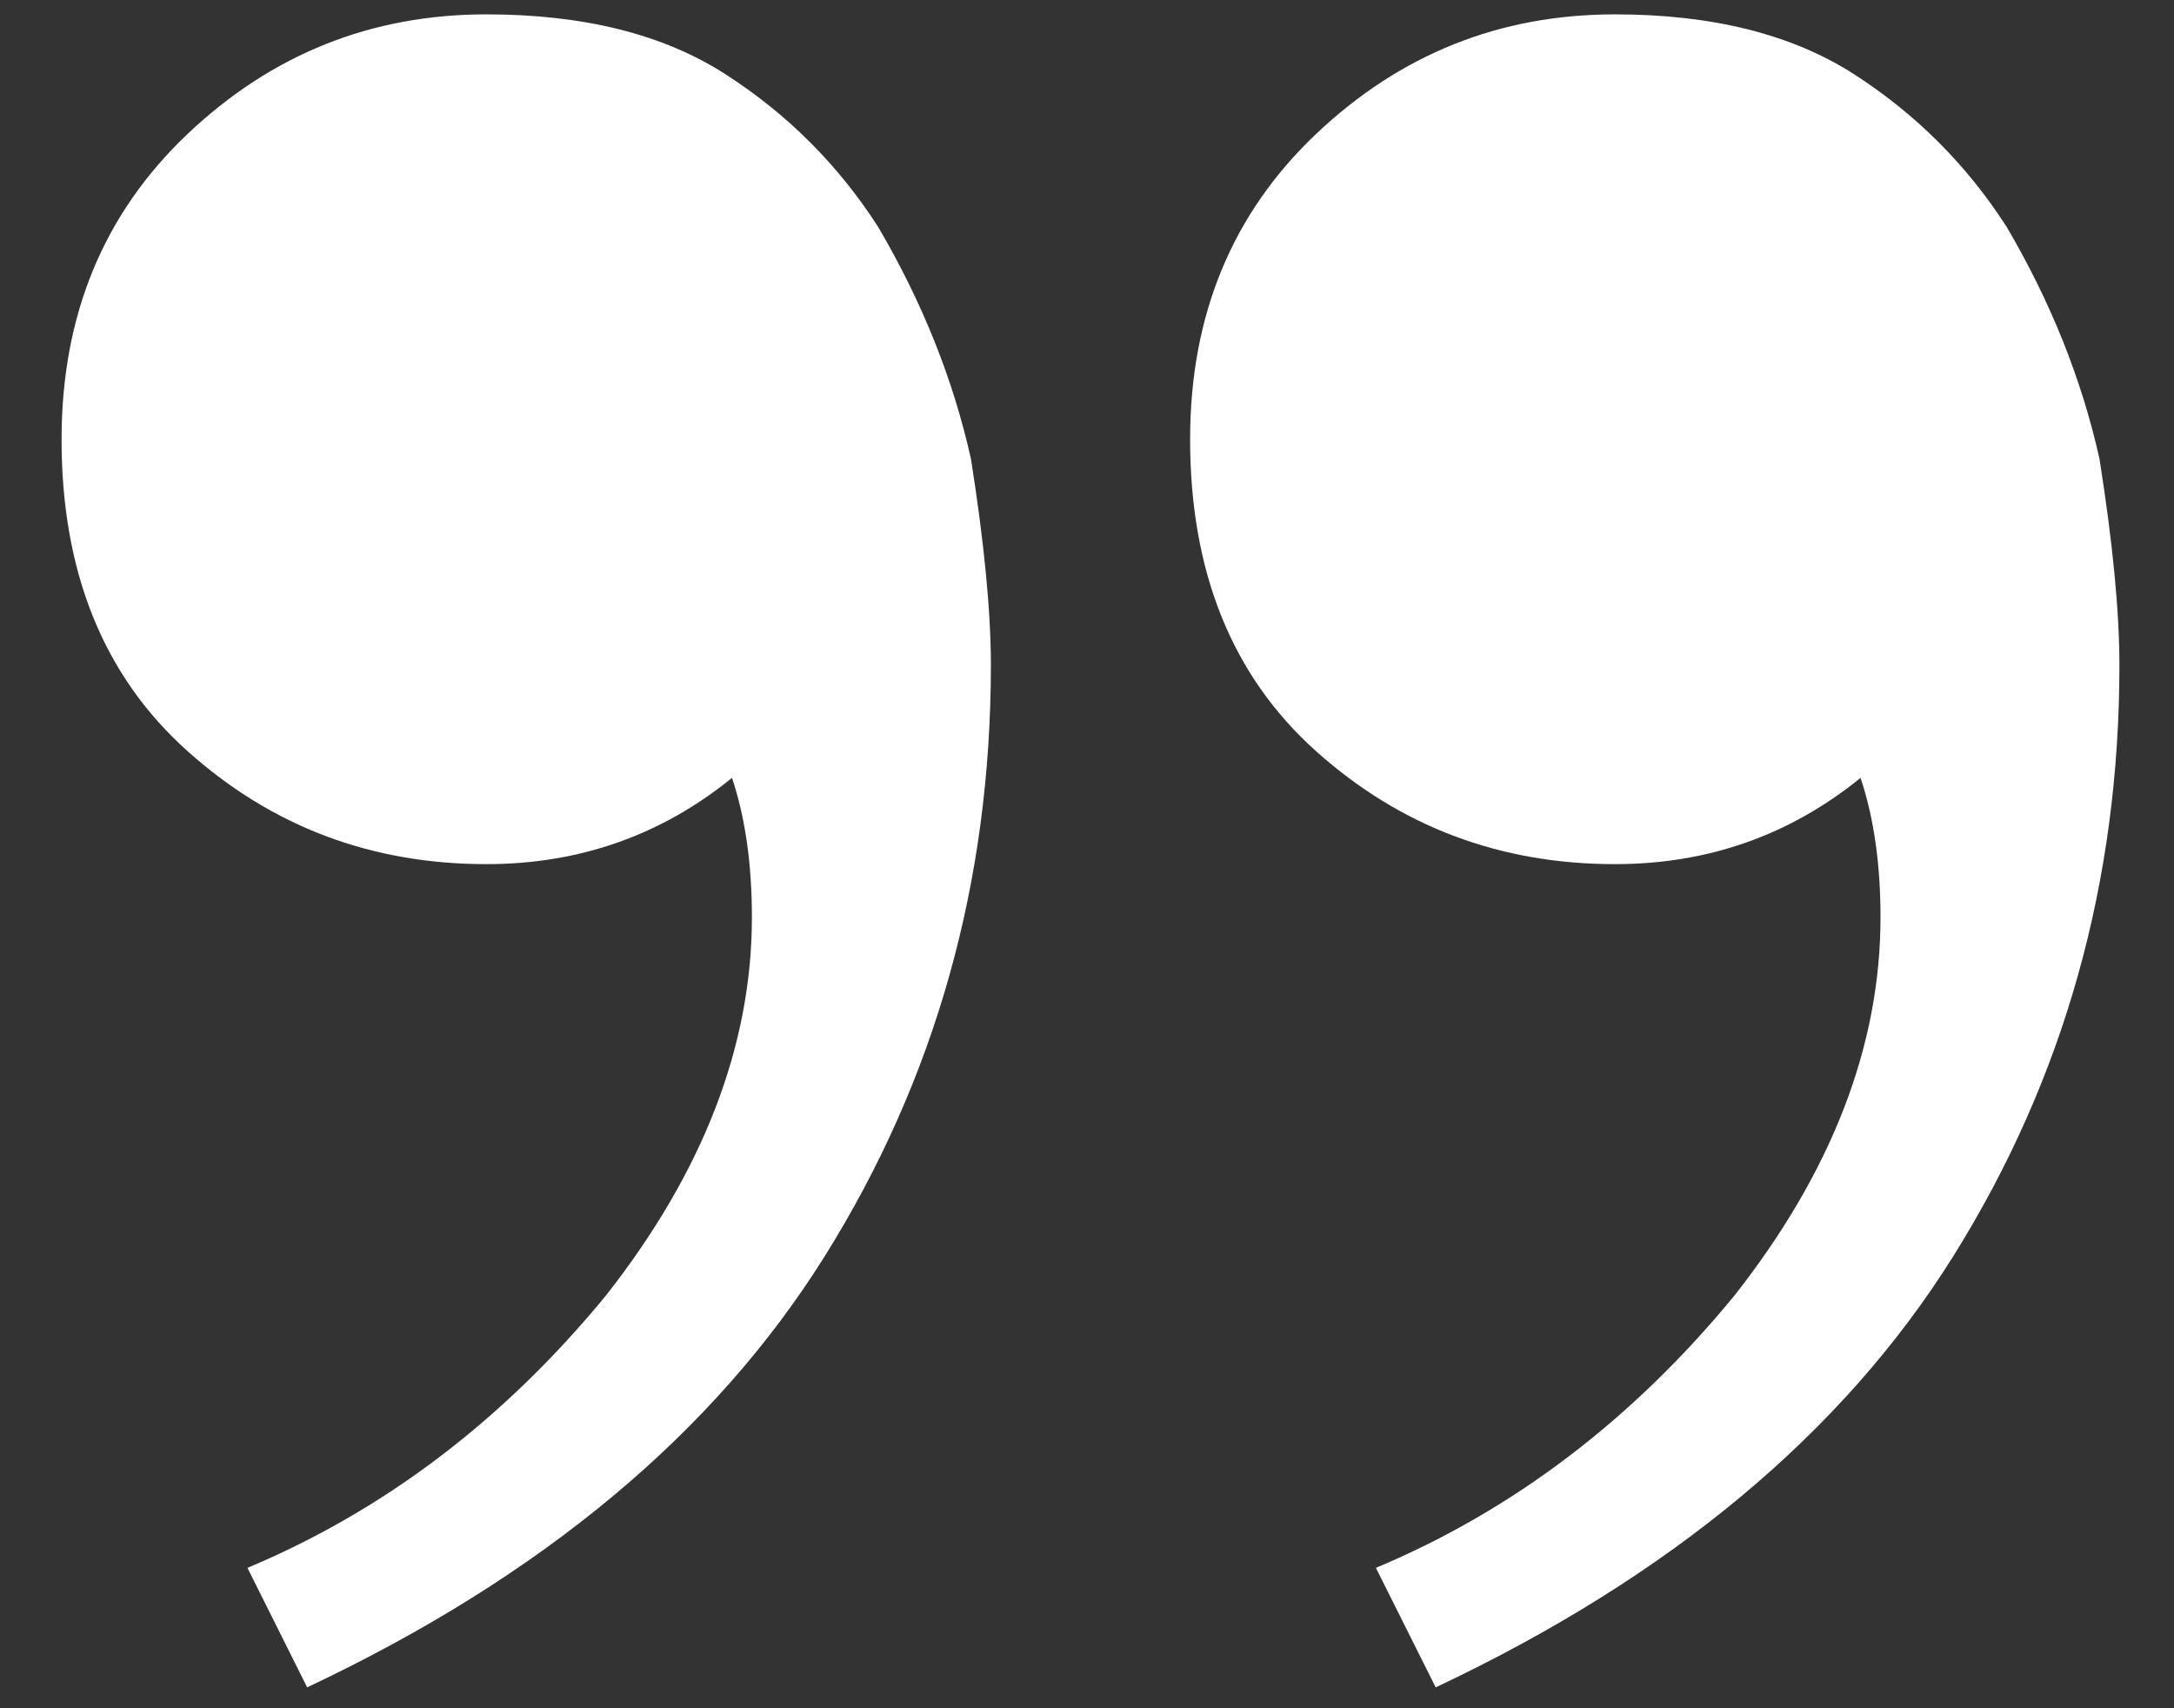 <svg width="28" height="22" viewBox="0 0 28 22" fill="none" xmlns="http://www.w3.org/2000/svg">
<rect x="0" y="0" width="28" height="22" fill="#333333" stroke="none"/>
<path d="M20.799 0.185C22.053 0.185 23.079 0.442 23.878 0.955C24.675 1.468 25.331 2.123 25.844 2.921C26.414 3.89 26.813 4.888 27.041 5.913C27.212 6.997 27.297 7.88 27.297 8.564C27.297 11.357 26.585 13.893 25.16 16.174C23.735 18.453 21.512 20.306 18.491 21.731L17.721 20.192C19.488 19.451 21.027 18.282 22.338 16.686C23.593 15.091 24.22 13.466 24.22 11.813C24.22 11.129 24.134 10.53 23.963 10.018C23.051 10.758 21.997 11.129 20.799 11.129C19.317 11.129 18.035 10.645 16.952 9.676C15.869 8.707 15.328 7.367 15.328 5.657C15.328 4.061 15.869 2.75 16.952 1.724C18.035 0.698 19.317 0.185 20.799 0.185ZM6.264 0.185C7.519 0.185 8.544 0.442 9.342 0.955C10.14 1.468 10.796 2.123 11.309 2.921C11.879 3.89 12.278 4.888 12.506 5.913C12.677 6.997 12.762 7.88 12.762 8.564C12.762 11.357 12.05 13.893 10.625 16.174C9.2 18.453 6.977 20.306 3.956 21.731L3.187 20.192C4.954 19.451 6.492 18.282 7.803 16.686C9.057 15.091 9.684 13.466 9.684 11.813C9.684 11.129 9.599 10.53 9.428 10.018C8.516 10.758 7.462 11.129 6.264 11.129C4.782 11.129 3.5 10.645 2.417 9.675C1.334 8.707 0.792 7.367 0.793 5.657C0.793 4.061 1.334 2.75 2.417 1.724C3.5 0.698 4.782 0.185 6.264 0.185Z" fill="white"/>
</svg>
